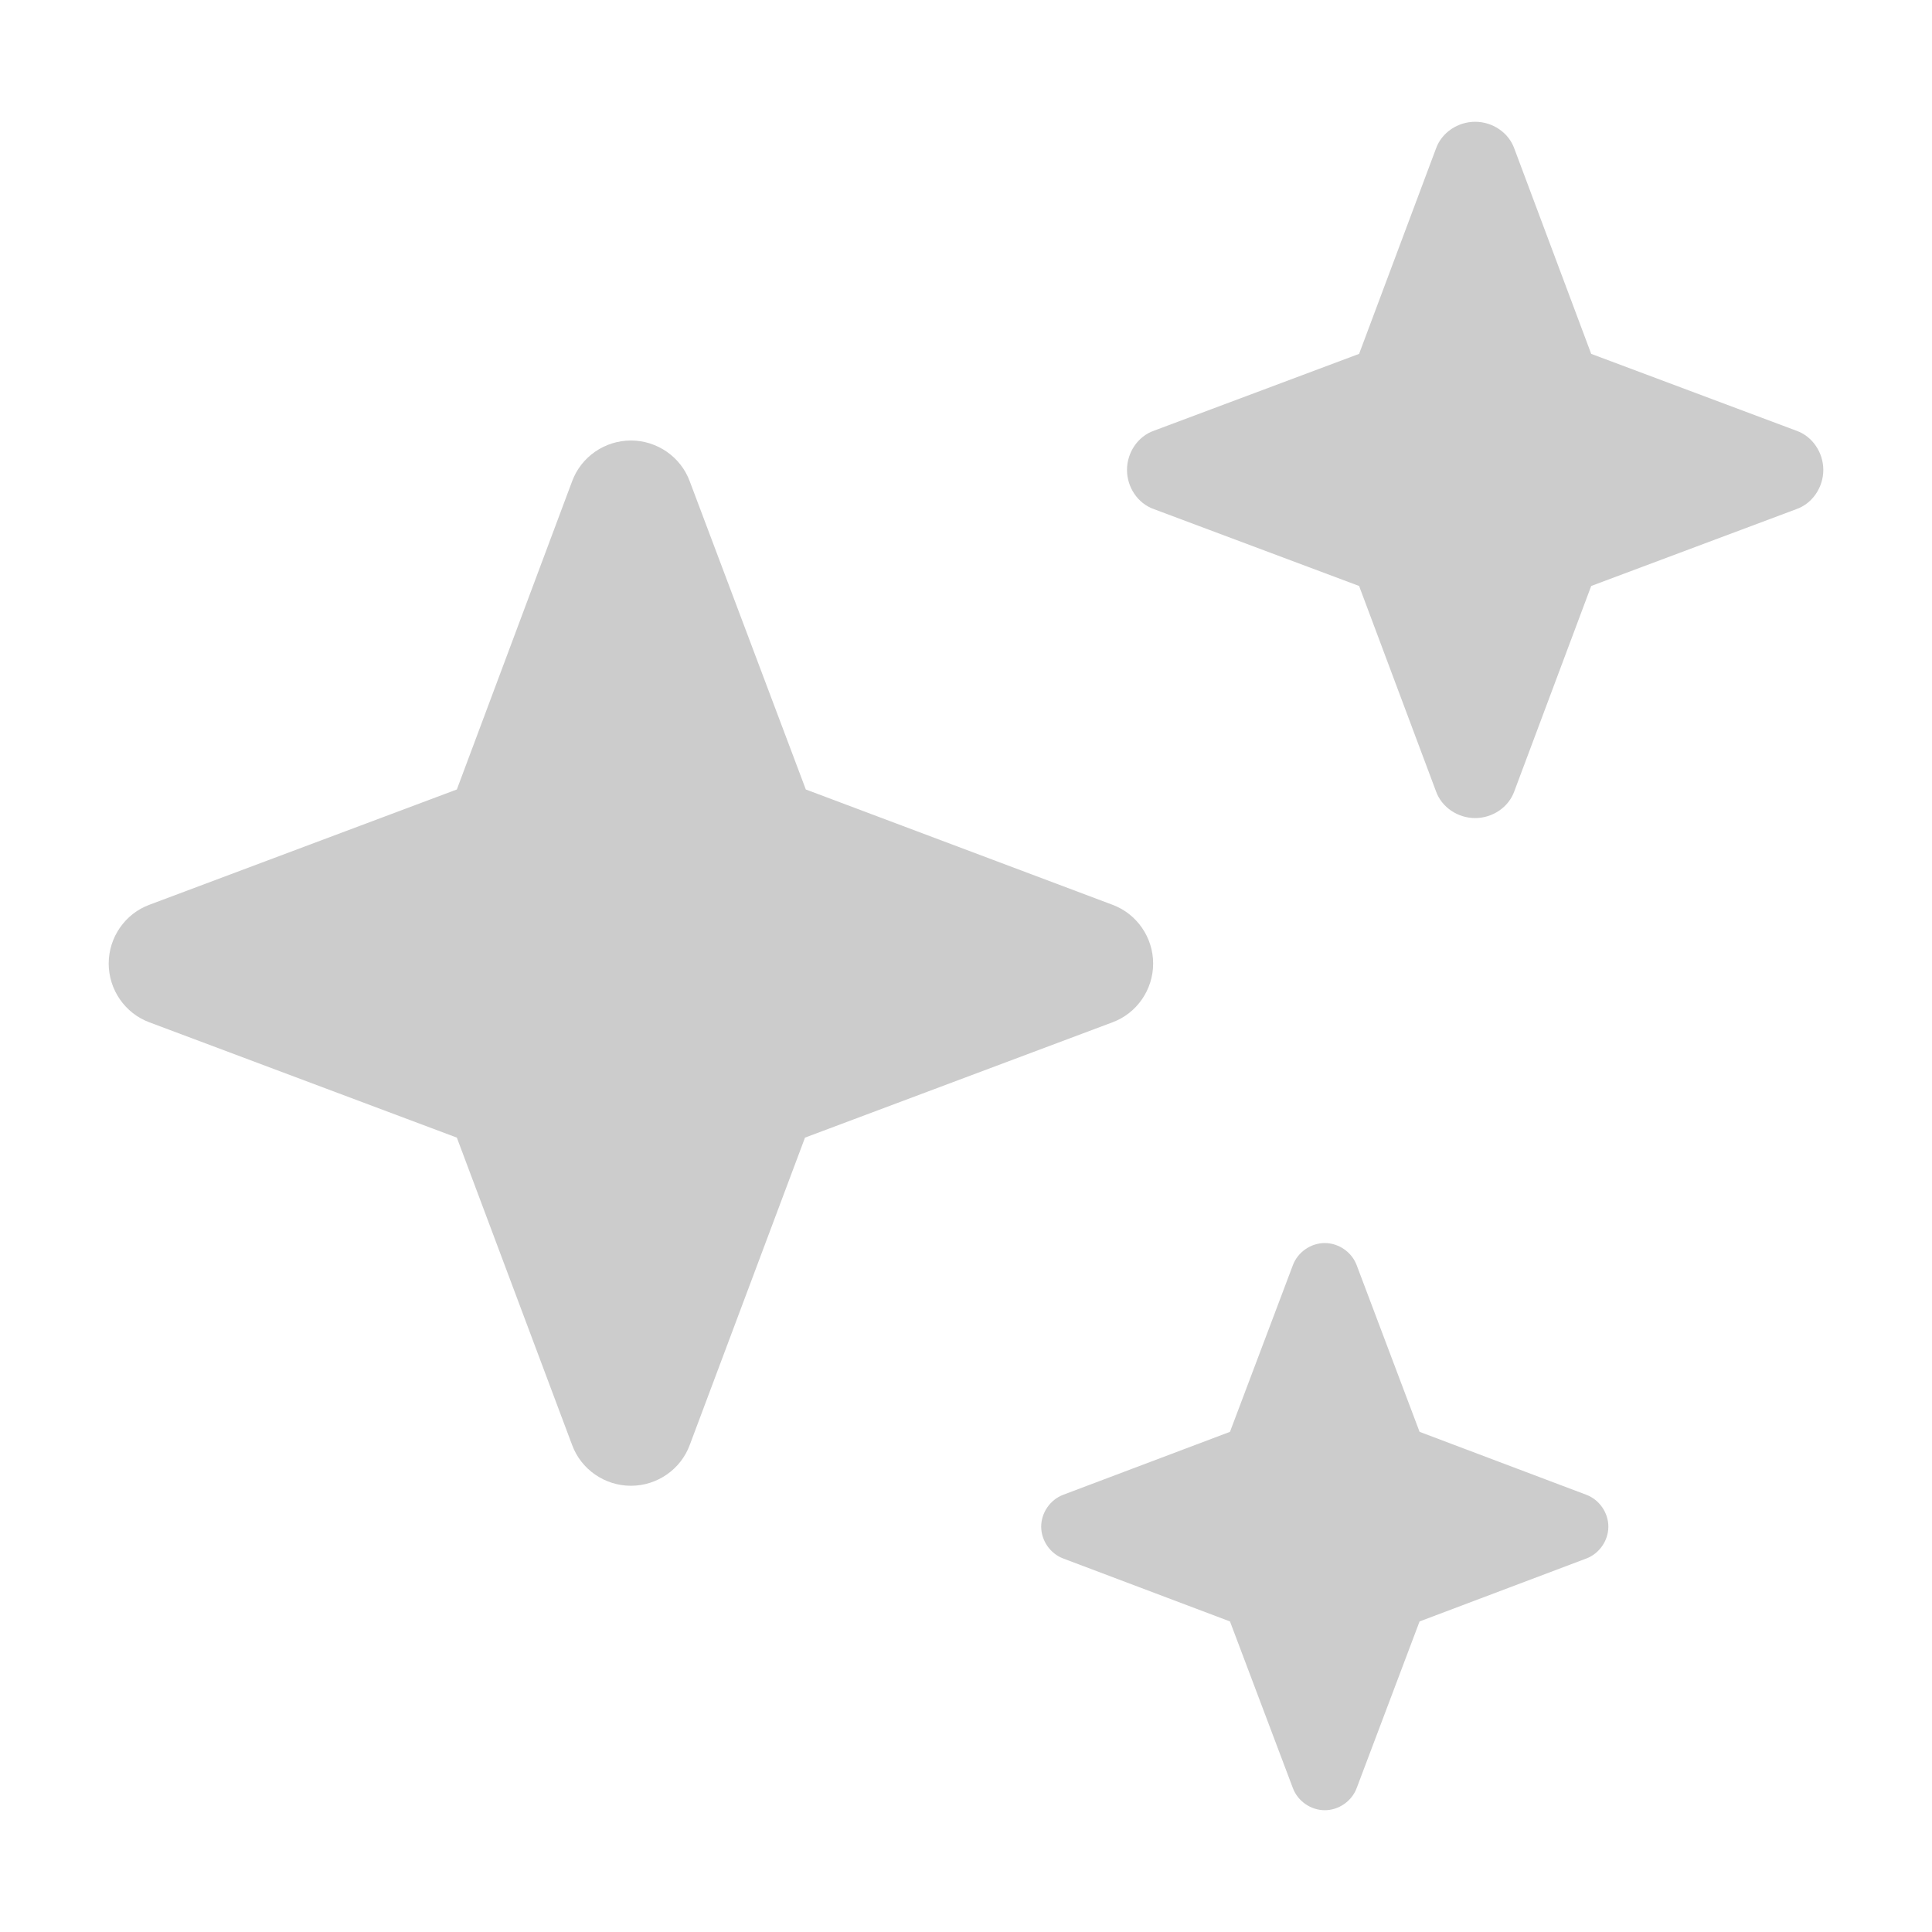 <?xml version="1.0" encoding="utf-8"?>
<!-- Generator: Adobe Adobe Illustrator 24.2.0, SVG Export Plug-In . SVG Version: 6.00 Build 0)  -->
<svg fill="#ccc" xmlns="http://www.w3.org/2000/svg" width="236.4px" height="236.4px">
	<path class="st1" d="M166.3,43.3l-25.1,9.4c-2,0.7-3.3,2.7-3.3,4.8s1.3,4.1,3.3,4.8l25.1,9.4l9.4,25.1c0.7,2,2.7,3.3,4.8,3.3
		s4.1-1.3,4.8-3.3l9.4-25.1l25.1-9.4c2-0.7,3.3-2.7,3.3-4.8c0-2.1-1.3-4.1-3.3-4.8l-25.1-9.4l-9.4-25.1c-0.7-2-2.7-3.3-4.8-3.3
		s-4.1,1.3-4.8,3.3L166.3,43.3z M18.3,110.7c-3,1.1-5,4-5,7.2s2,6.1,5,7.2l37.6,14.1l14.1,37.6c1.1,3,4,5,7.2,5c3.2,0,6.1-2,7.2-5
		l14.1-37.6l37.6-14.1c3-1.1,5-4,5-7.2s-2-6.1-5-7.2L98.6,96.6L84.4,58.9c-1.1-3-4-5-7.2-5c-3.2,0-6.1,2-7.2,5L55.9,96.6L18.3,110.7
		z M130.1,182.9c-1.6,0.6-2.7,2.2-2.7,3.9s1.1,3.3,2.7,3.9l20.4,7.7l7.7,20.4c0.6,1.6,2.2,2.7,3.9,2.7s3.3-1.1,3.9-2.7l7.7-20.4
		l20.4-7.7c1.6-0.6,2.7-2.2,2.7-3.9s-1.1-3.3-2.7-3.9l-20.4-7.7l-7.7-20.4c-0.6-1.6-2.2-2.7-3.9-2.7s-3.3,1.1-3.9,2.7l-7.7,20.4
		L130.1,182.9z"/>
</svg>
